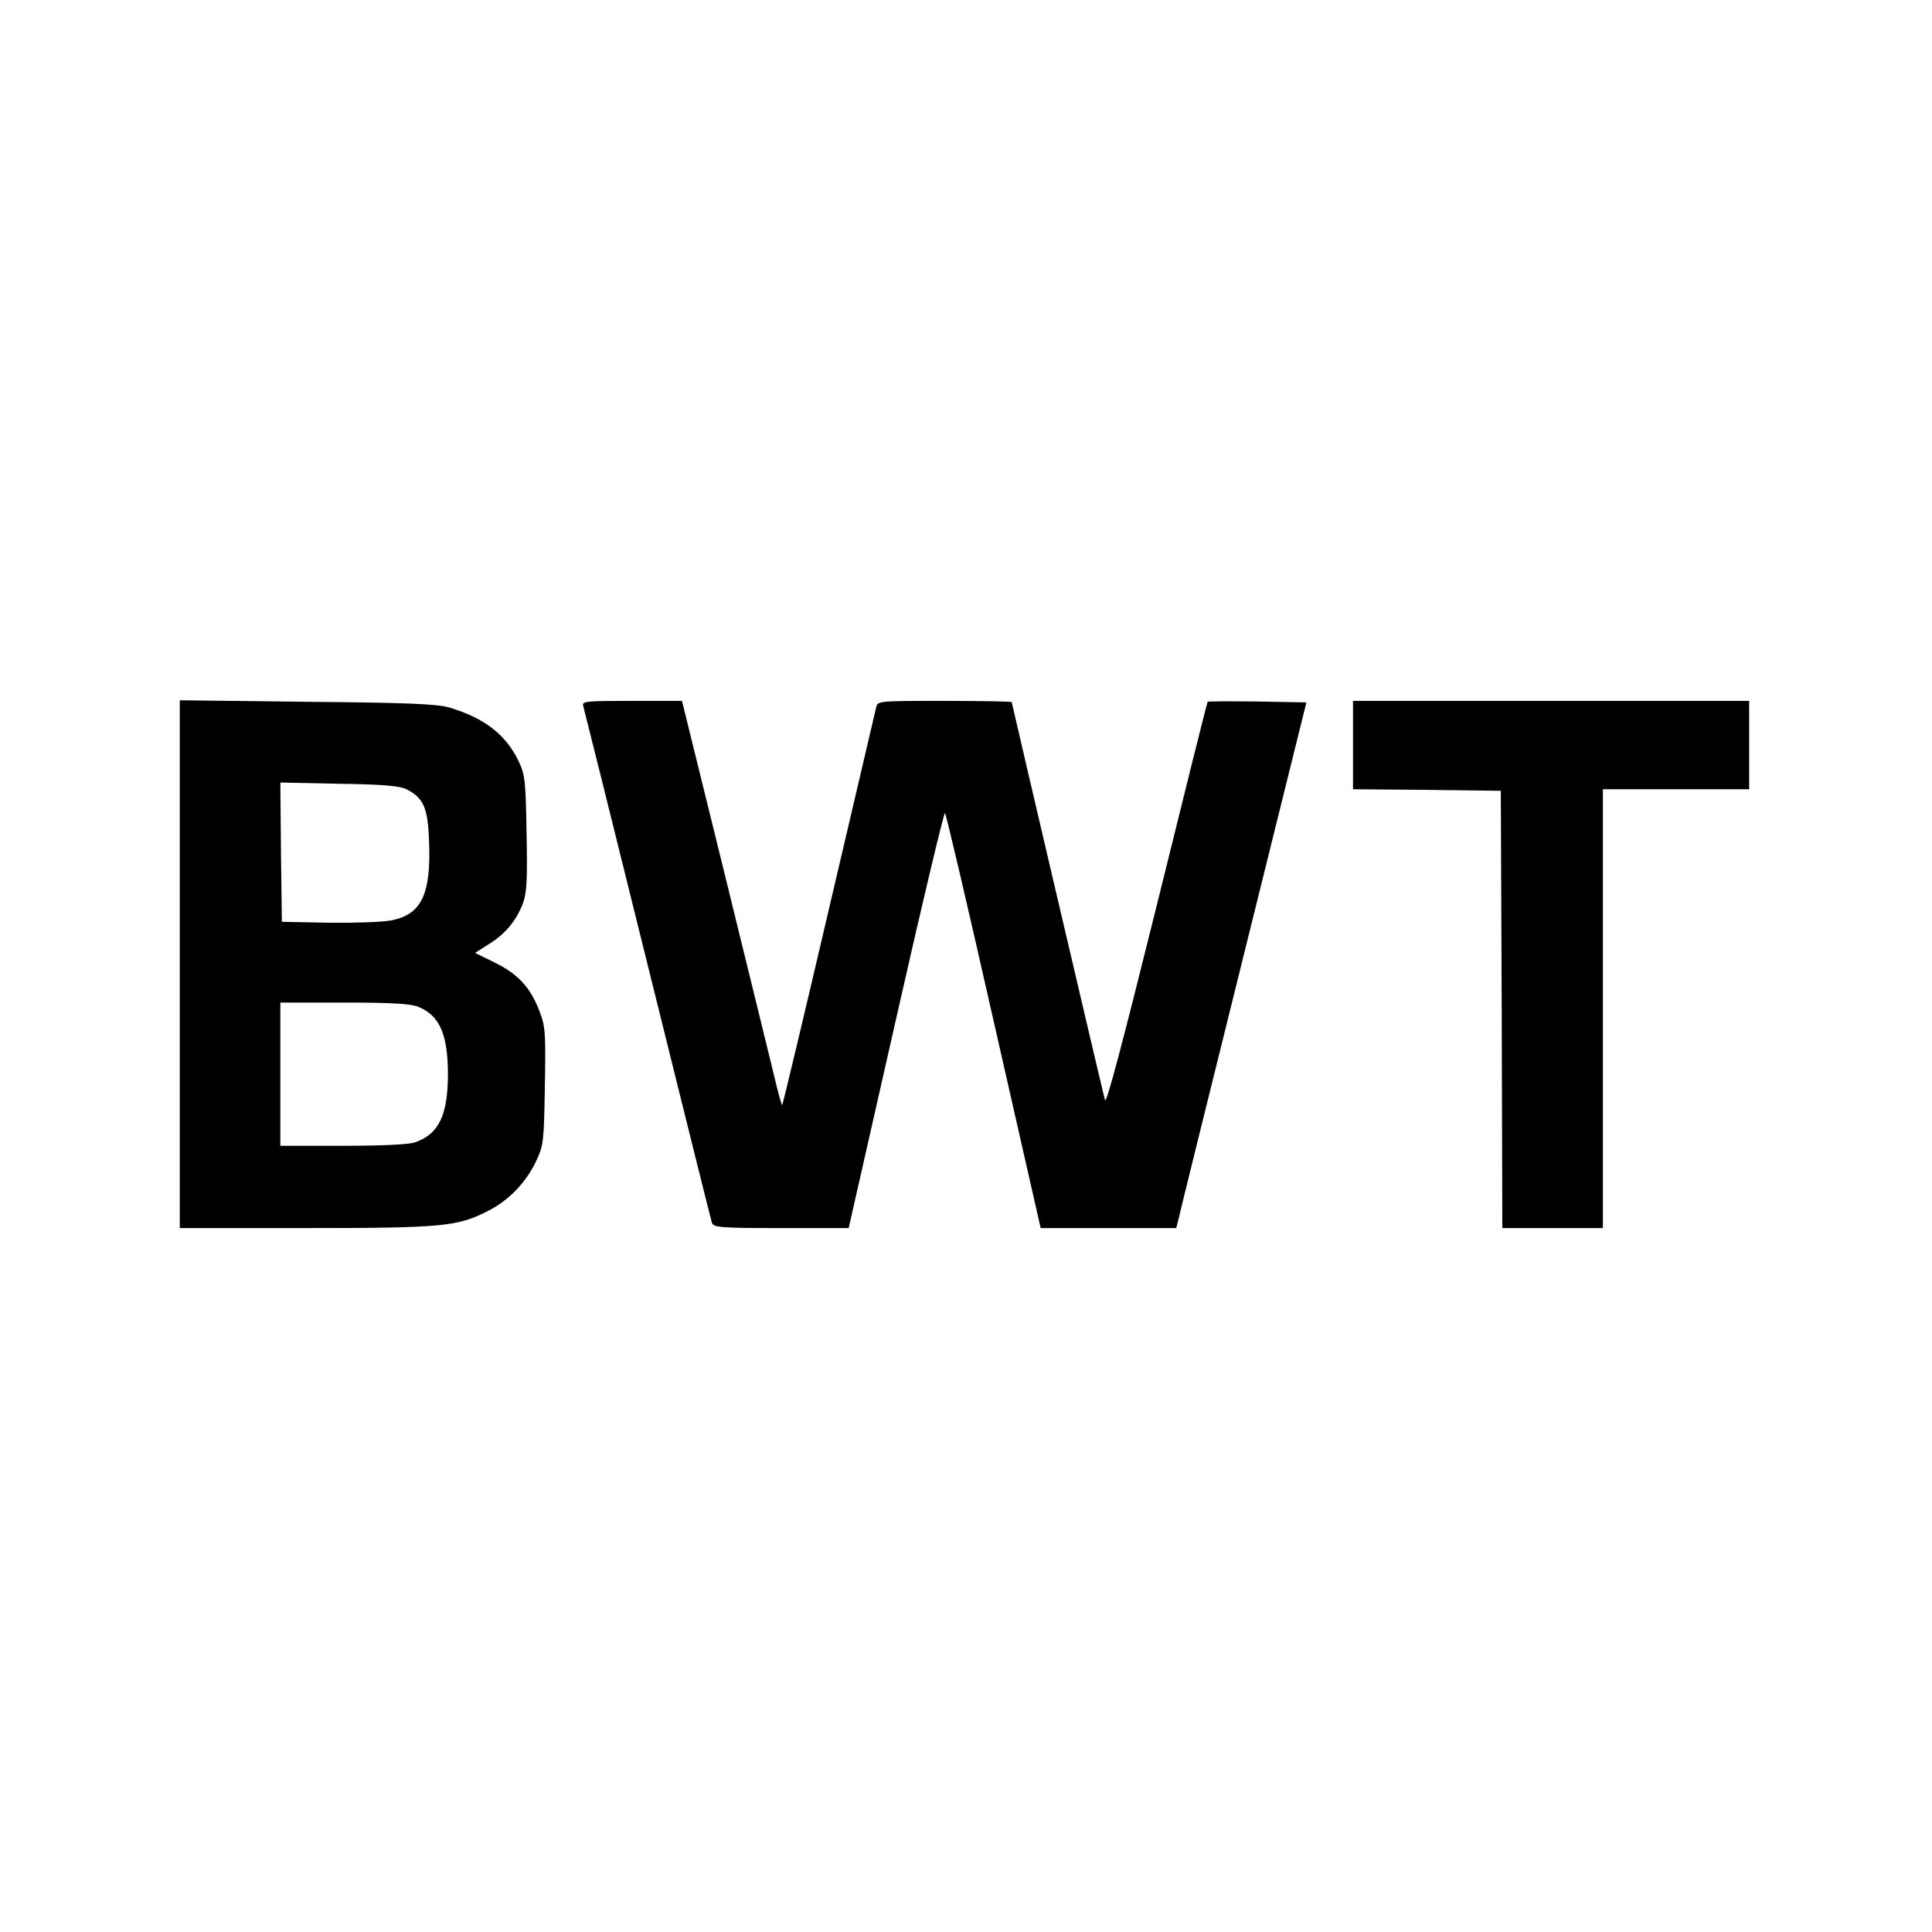<?xml version="1.0" standalone="no"?>
<!DOCTYPE svg PUBLIC "-//W3C//DTD SVG 20010904//EN"
 "http://www.w3.org/TR/2001/REC-SVG-20010904/DTD/svg10.dtd">
<svg version="1.0" xmlns="http://www.w3.org/2000/svg"
 width="634pt" height="634pt" viewBox="0 0 634 634"
 preserveAspectRatio="xMidYMid meet">
<g transform="translate(0,634) scale(0.1,-0.1)"
fill="#000000" stroke="none">
<path d="M590 3176 l0 -866 413 0 c447 0 498 5 596 55 69 34 127 94 160 164
25 53 26 65 29 246 3 172 2 196 -17 245 -29 78 -71 124 -147 161 l-65 32 44
28 c55 34 90 76 112 132 14 37 16 75 13 233 -3 175 -5 192 -27 238 -42 86
-112 140 -226 174 -40 12 -133 16 -467 19 l-418 5 0 -866z m744 574 c56 -29
70 -60 74 -170 7 -173 -24 -240 -122 -260 -29 -6 -121 -9 -206 -8 l-155 3 -3
228 -2 229 192 -4 c147 -2 200 -7 222 -18z m39 -714 c70 -29 96 -90 97 -218 0
-138 -30 -200 -109 -227 -21 -7 -112 -11 -237 -11 l-204 0 0 235 0 235 210 0
c156 0 219 -4 243 -14z"/>
<path d="M1914 4023 c3 -10 98 -391 211 -848 113 -456 208 -838 211 -847 5
-16 25 -18 227 -18 l222 0 155 684 c85 377 158 682 161 678 4 -4 76 -312 160
-684 l154 -678 222 0 223 0 7 28 c3 15 99 403 213 862 l207 835 -160 3 c-88 1
-162 1 -164 -1 -2 -2 -77 -303 -167 -668 -111 -447 -166 -656 -170 -639 -16
63 -306 1303 -306 1306 0 2 -99 4 -220 4 -220 0 -220 0 -225 -22 -3 -13 -73
-311 -155 -662 -82 -351 -151 -640 -153 -642 -2 -2 -13 38 -25 89 -12 51 -86
350 -163 665 l-141 572 -165 0 c-152 0 -164 -1 -159 -17z"/>
<path d="M4440 3895 l0 -145 243 -2 242 -3 3 -717 2 -718 165 0 165 0 0 720 0
720 240 0 240 0 0 145 0 145 -650 0 -650 0 0 -145z"/>
</g>
</svg>
